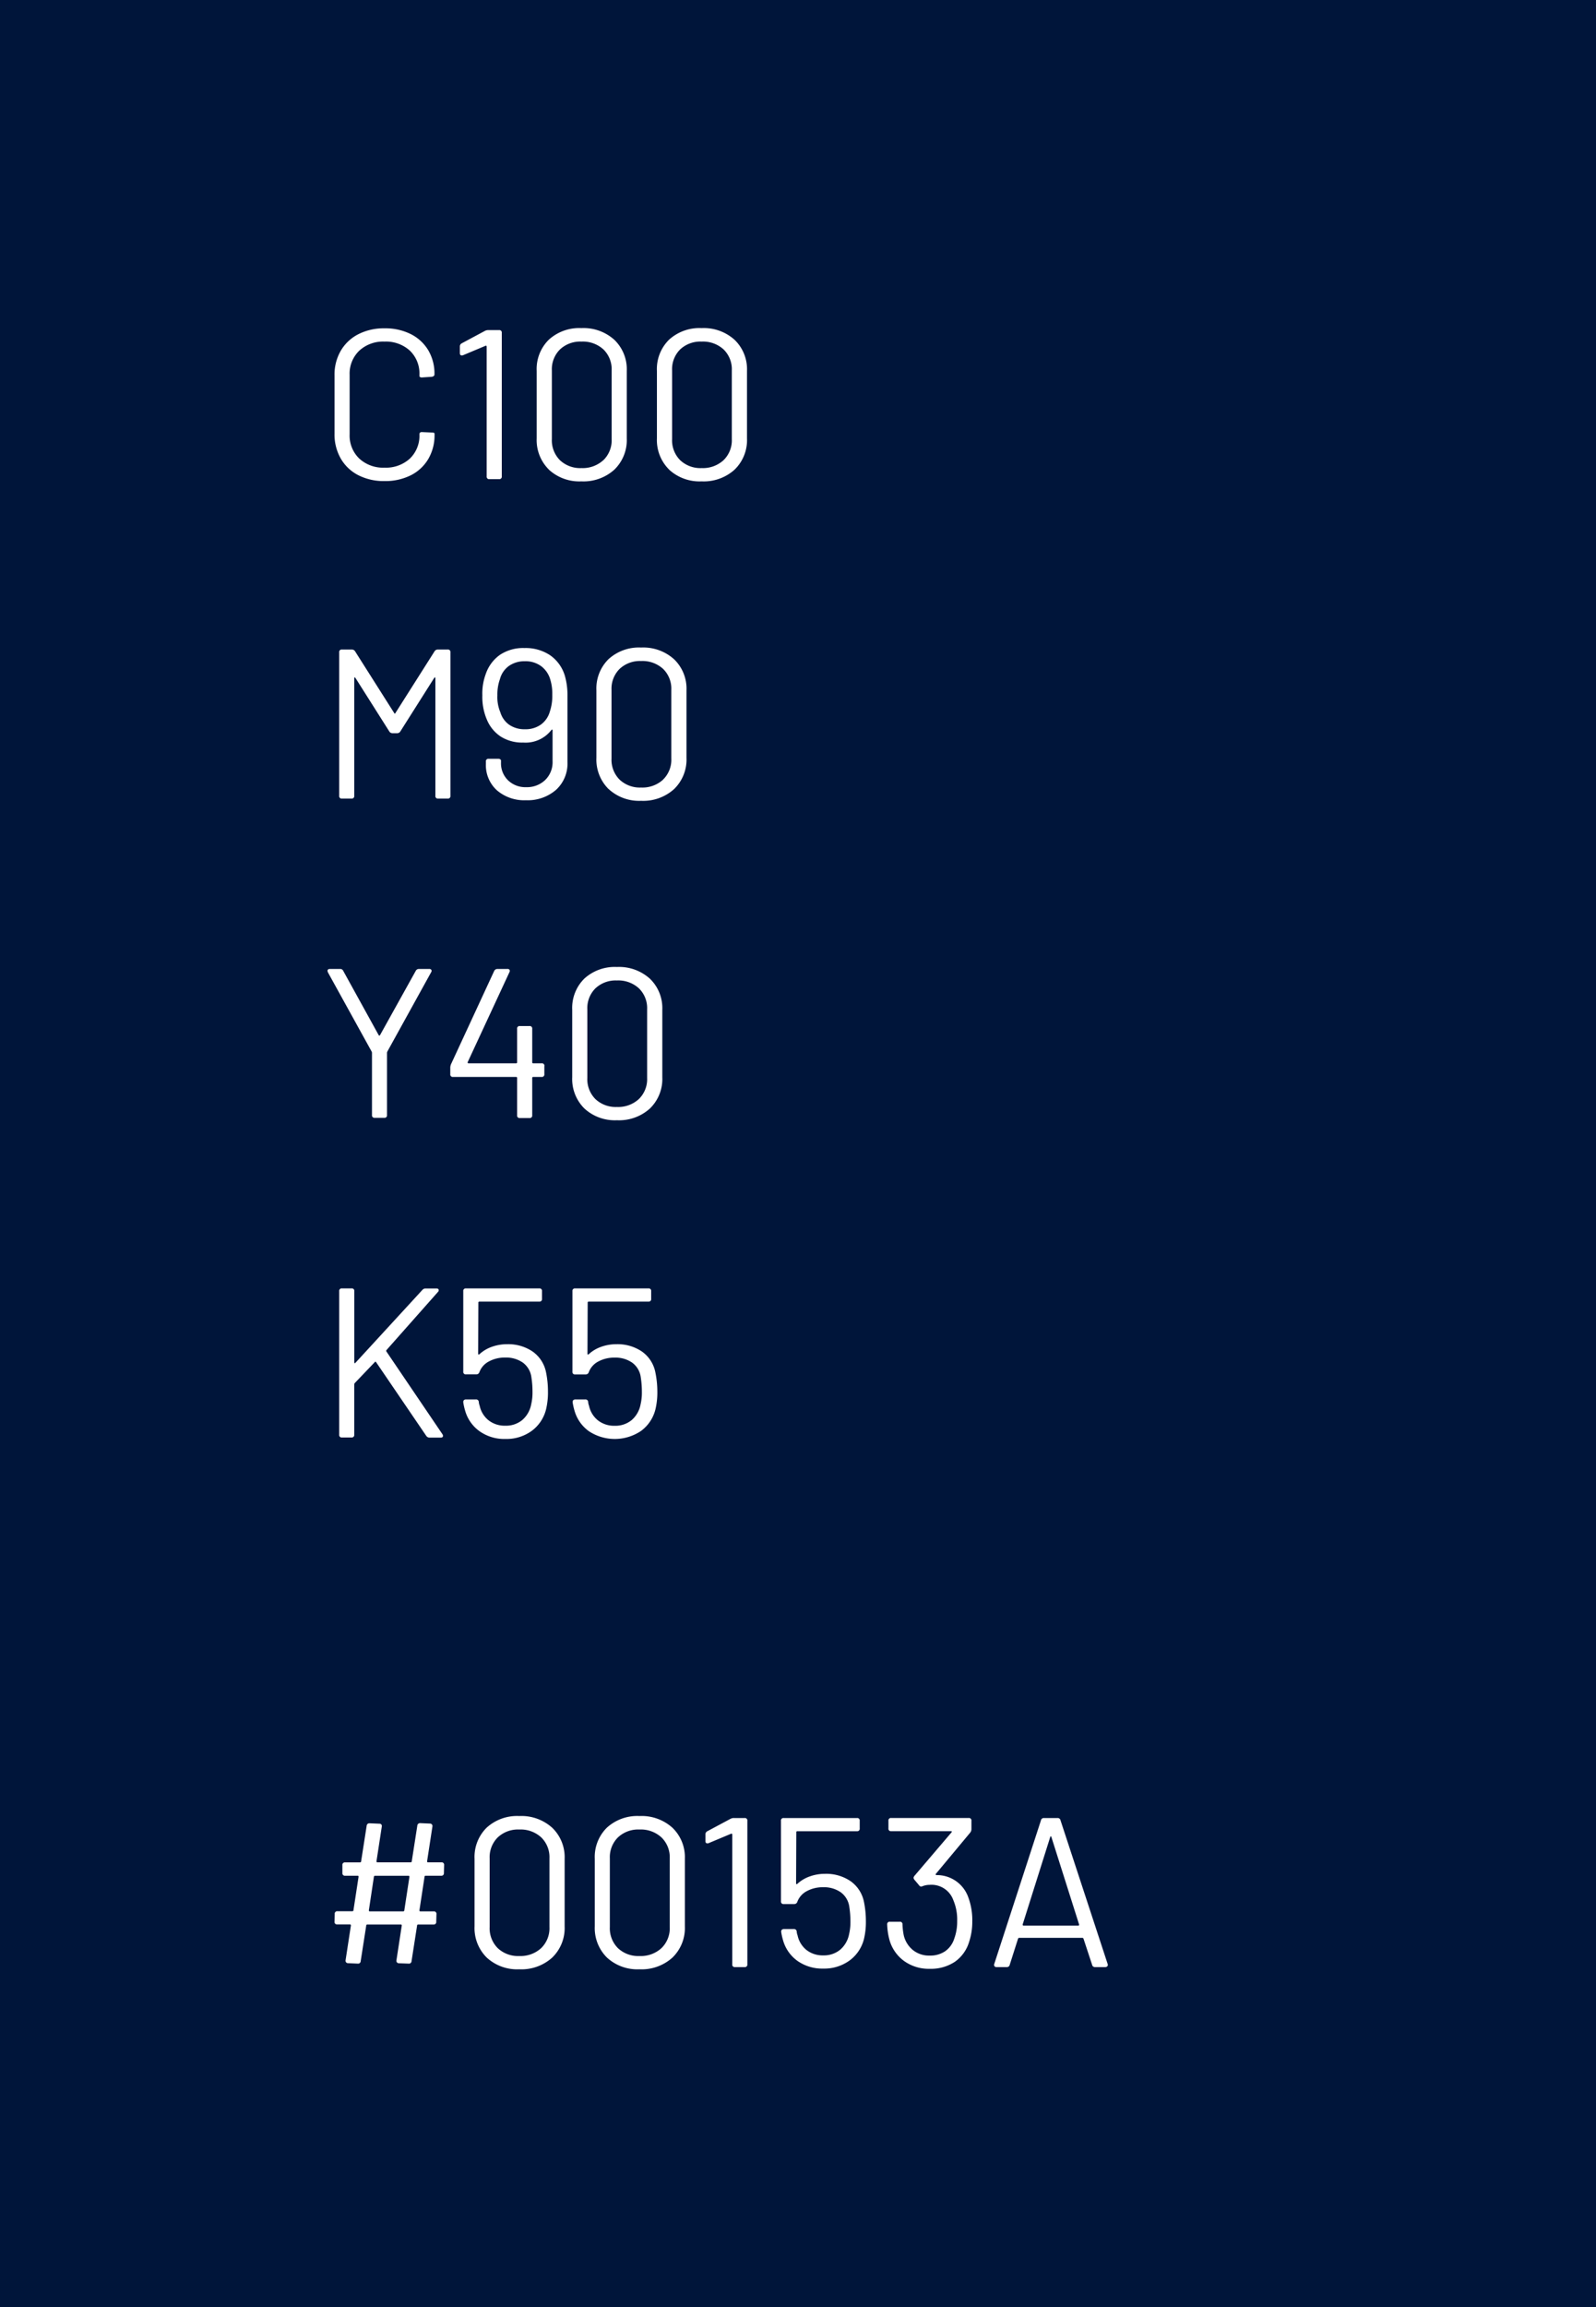 <svg xmlns="http://www.w3.org/2000/svg" width="90" height="130" viewBox="0 0 90 130"><defs><style>.a{fill:#00153a;}.b{fill:#fff;}</style></defs><g transform="translate(-275 -1722)"><path class="a" d="M0,0H90V130H0Z" transform="translate(275 1722)"/><path class="b" d="M6.876-5.148H6.012q-.072,0-.072.06L5.652-3.2q0,.06.048.06h.756a.138.138,0,0,1,.156.156L6.6-2.556a.138.138,0,0,1-.156.156H5.592q-.072,0-.072.06l-.312,2a.146.146,0,0,1-.168.144L4.5-.216a.144.144,0,0,1-.114-.048.138.138,0,0,1-.03-.12l.3-1.956q0-.06-.048-.06H2.724q-.072,0-.072.06l-.312,2a.146.146,0,0,1-.168.144l-.54-.024a.144.144,0,0,1-.114-.048.139.139,0,0,1-.03-.12l.3-1.956q0-.06-.048-.06H1.02a.138.138,0,0,1-.156-.156l.012-.432a.138.138,0,0,1,.156-.156H1.86q.072,0,.072-.06L2.22-5.088q0-.06-.048-.06H1.464A.138.138,0,0,1,1.308-5.3v-.444A.138.138,0,0,1,1.464-5.9h.828q.072,0,.072-.06l.312-2a.154.154,0,0,1,.168-.144l.54.024A.144.144,0,0,1,3.5-8.04a.139.139,0,0,1,.03.12l-.3,1.956q0,.06.048.06H5.148q.072,0,.072-.06l.312-2A.154.154,0,0,1,5.7-8.112l.54.024a.144.144,0,0,1,.114.048.139.139,0,0,1,.03.12l-.3,1.956q0,.06.048.06h.756a.138.138,0,0,1,.156.156L7.032-5.3A.138.138,0,0,1,6.876-5.148ZM4.8-3.2l.288-1.884q0-.06-.048-.06H3.156q-.072,0-.072.06L2.8-3.2q0,.06.048.06H4.728Q4.8-3.144,4.8-3.2ZM9.444-.54A2.338,2.338,0,0,1,8.76-2.3V-6.1a2.318,2.318,0,0,1,.684-1.758,2.546,2.546,0,0,1,1.836-.654,2.592,2.592,0,0,1,1.86.66,2.3,2.3,0,0,1,.7,1.752V-2.3a2.317,2.317,0,0,1-.7,1.764,2.592,2.592,0,0,1-1.86.66A2.532,2.532,0,0,1,9.444-.54Zm3.072-.528a1.56,1.56,0,0,0,.468-1.188V-6.132a1.556,1.556,0,0,0-.462-1.176,1.717,1.717,0,0,0-1.242-.444,1.663,1.663,0,0,0-1.212.444,1.567,1.567,0,0,0-.456,1.176v3.876a1.582,1.582,0,0,0,.456,1.188,1.663,1.663,0,0,0,1.212.444A1.722,1.722,0,0,0,12.516-1.068Zm3.708.528A2.338,2.338,0,0,1,15.54-2.3V-6.1a2.318,2.318,0,0,1,.684-1.758,2.546,2.546,0,0,1,1.836-.654,2.592,2.592,0,0,1,1.86.66,2.3,2.3,0,0,1,.7,1.752V-2.3a2.317,2.317,0,0,1-.7,1.764,2.592,2.592,0,0,1-1.86.66A2.532,2.532,0,0,1,16.224-.54ZM19.3-1.068a1.56,1.56,0,0,0,.468-1.188V-6.132A1.556,1.556,0,0,0,19.3-7.308a1.717,1.717,0,0,0-1.242-.444,1.663,1.663,0,0,0-1.212.444,1.567,1.567,0,0,0-.456,1.176v3.876a1.582,1.582,0,0,0,.456,1.188,1.663,1.663,0,0,0,1.212.444A1.722,1.722,0,0,0,19.3-1.068ZM23.4-8.4h.588a.138.138,0,0,1,.156.156V-.156A.138.138,0,0,1,23.988,0h-.54a.138.138,0,0,1-.156-.156V-7.464a.054.054,0,0,0-.018-.048.062.062,0,0,0-.054,0l-1.26.528a.167.167,0,0,1-.072.012q-.108,0-.108-.132v-.372a.194.194,0,0,1,.108-.18l1.308-.7A.405.405,0,0,1,23.4-8.4Zm7.428,5.808a4.093,4.093,0,0,1-.108,1.008A2.147,2.147,0,0,1,29.9-.366a2.423,2.423,0,0,1-1.476.45,2.419,2.419,0,0,1-1.452-.432A2.137,2.137,0,0,1,26.16-1.5a3.45,3.45,0,0,1-.108-.48V-2a.134.134,0,0,1,.042-.108.169.169,0,0,1,.114-.036h.552a.15.15,0,0,1,.168.156.764.764,0,0,0,.048.2,1.43,1.43,0,0,0,.5.822,1.473,1.473,0,0,0,.948.306,1.437,1.437,0,0,0,.96-.324,1.539,1.539,0,0,0,.5-.888,2.877,2.877,0,0,0,.072-.708,5.124,5.124,0,0,0-.06-.792,1.213,1.213,0,0,0-.48-.84,1.649,1.649,0,0,0-1-.288,1.874,1.874,0,0,0-.912.216,1.124,1.124,0,0,0-.54.6.179.179,0,0,1-.18.132h-.588a.138.138,0,0,1-.156-.156V-8.244a.138.138,0,0,1,.156-.156h4.128a.138.138,0,0,1,.156.156v.432a.138.138,0,0,1-.156.156H26.964a.053.053,0,0,0-.06.06l-.012,2.868q0,.048.024.054a.05.05,0,0,0,.048-.018,2.03,2.03,0,0,1,.708-.42,2.541,2.541,0,0,1,.852-.144,2.438,2.438,0,0,1,1.44.414,1.869,1.869,0,0,1,.756,1.17A5.376,5.376,0,0,1,30.828-2.592Zm6,.024a3.62,3.62,0,0,1-.18,1.152,2.1,2.1,0,0,1-.81,1.122,2.439,2.439,0,0,1-1.41.39,2.373,2.373,0,0,1-1.452-.444,2.2,2.2,0,0,1-.816-1.176,3.816,3.816,0,0,1-.132-.876.138.138,0,0,1,.156-.156h.552a.138.138,0,0,1,.156.156,3.884,3.884,0,0,0,.072.612,1.519,1.519,0,0,0,.516.828,1.455,1.455,0,0,0,.948.312,1.487,1.487,0,0,0,.87-.246,1.362,1.362,0,0,0,.51-.7,2.8,2.8,0,0,0,.168-1,2.808,2.808,0,0,0-.216-1.176,1.306,1.306,0,0,0-1.344-.864,1.087,1.087,0,0,0-.384.072.5.5,0,0,1-.084.024.141.141,0,0,1-.12-.072l-.264-.312a.231.231,0,0,1-.048-.108.231.231,0,0,1,.048-.108l2.088-2.448q.06-.072-.036-.072h-3.36a.138.138,0,0,1-.156-.156v-.432a.138.138,0,0,1,.156-.156h4.368a.138.138,0,0,1,.156.156v.48a.319.319,0,0,1-.072.192L34.776-5.256a.039.039,0,0,0-.012.048q.012.024.06.024a1.872,1.872,0,0,1,1.764,1.212A3.708,3.708,0,0,1,36.828-2.568ZM43.584-.132,43.1-1.6q-.024-.048-.06-.048H39.468q-.036,0-.06.048L38.94-.132A.16.16,0,0,1,38.772,0H38.2a.14.14,0,0,1-.12-.048.146.146,0,0,1-.012-.132L40.7-8.268a.16.16,0,0,1,.168-.132h.768a.16.16,0,0,1,.168.132L44.46-.18a.134.134,0,0,1,.012.06.108.108,0,0,1-.042.084.151.151,0,0,1-.1.036h-.576A.16.16,0,0,1,43.584-.132ZM39.72-2.34H42.8q.072,0,.048-.072L41.292-7.32q-.012-.048-.036-.048t-.036.048L39.672-2.412Q39.66-2.34,39.72-2.34Z" transform="translate(293 1832.843)"/><path class="b" d="M2.208-.222a2.4,2.4,0,0,1-.99-.936,2.72,2.72,0,0,1-.354-1.4v-3.3a2.664,2.664,0,0,1,.354-1.38,2.415,2.415,0,0,1,.99-.93A3.161,3.161,0,0,1,3.684-8.5a3.209,3.209,0,0,1,1.476.324,2.4,2.4,0,0,1,.99.912A2.577,2.577,0,0,1,6.5-5.9q0,.108-.156.132l-.54.036H5.772a.148.148,0,0,1-.084-.024q-.036-.024-.036-.048V-5.88a1.785,1.785,0,0,0-.54-1.362,2,2,0,0,0-1.428-.51,1.981,1.981,0,0,0-1.428.516,1.79,1.79,0,0,0-.54,1.356v3.36a1.79,1.79,0,0,0,.54,1.356,1.981,1.981,0,0,0,1.428.516,2,2,0,0,0,1.428-.51,1.785,1.785,0,0,0,.54-1.362q0-.144.156-.132l.54.024q.156,0,.156.06v.06A2.632,2.632,0,0,1,6.15-1.134a2.387,2.387,0,0,1-.99.918A3.209,3.209,0,0,1,3.684.108,3.161,3.161,0,0,1,2.208-.222ZM9.552-8.4h.588a.138.138,0,0,1,.156.156V-.156A.138.138,0,0,1,10.14,0H9.6a.138.138,0,0,1-.156-.156V-7.464a.054.054,0,0,0-.018-.048.062.062,0,0,0-.054,0l-1.26.528a.167.167,0,0,1-.072.012q-.108,0-.108-.132v-.372a.194.194,0,0,1,.108-.18l1.308-.7A.405.405,0,0,1,9.552-8.4Zm3.4,7.86A2.338,2.338,0,0,1,12.264-2.3V-6.1a2.318,2.318,0,0,1,.684-1.758,2.546,2.546,0,0,1,1.836-.654,2.592,2.592,0,0,1,1.86.66,2.3,2.3,0,0,1,.7,1.752V-2.3a2.317,2.317,0,0,1-.7,1.764,2.592,2.592,0,0,1-1.86.66A2.532,2.532,0,0,1,12.948-.54Zm3.072-.528a1.56,1.56,0,0,0,.468-1.188V-6.132a1.556,1.556,0,0,0-.462-1.176,1.717,1.717,0,0,0-1.242-.444,1.663,1.663,0,0,0-1.212.444,1.567,1.567,0,0,0-.456,1.176v3.876a1.582,1.582,0,0,0,.456,1.188,1.663,1.663,0,0,0,1.212.444A1.722,1.722,0,0,0,16.02-1.068Zm3.708.528A2.338,2.338,0,0,1,19.044-2.3V-6.1a2.318,2.318,0,0,1,.684-1.758,2.546,2.546,0,0,1,1.836-.654,2.592,2.592,0,0,1,1.86.66,2.3,2.3,0,0,1,.7,1.752V-2.3a2.317,2.317,0,0,1-.7,1.764,2.592,2.592,0,0,1-1.86.66A2.532,2.532,0,0,1,19.728-.54ZM22.8-1.068a1.56,1.56,0,0,0,.468-1.188V-6.132a1.556,1.556,0,0,0-.462-1.176,1.717,1.717,0,0,0-1.242-.444,1.663,1.663,0,0,0-1.212.444A1.567,1.567,0,0,0,19.9-6.132v3.876a1.582,1.582,0,0,0,.456,1.188,1.663,1.663,0,0,0,1.212.444A1.722,1.722,0,0,0,22.8-1.068ZM1.128,17.844V9.756A.138.138,0,0,1,1.284,9.6h.564a.212.212,0,0,1,.18.108l2.2,3.468q.036.072.072,0L6.5,9.708a.212.212,0,0,1,.18-.108h.564a.138.138,0,0,1,.156.156v8.088A.138.138,0,0,1,7.248,18h-.54a.138.138,0,0,1-.156-.156V11.22q0-.048-.024-.048t-.048.036l-1.9,3a.212.212,0,0,1-.18.108H4.128a.212.212,0,0,1-.18-.108l-1.9-3q-.024-.036-.048-.036t-.024.048v6.624A.138.138,0,0,1,1.824,18h-.54A.138.138,0,0,1,1.128,17.844ZM14,12.2v3.744a2,2,0,0,1-.648,1.566,2.436,2.436,0,0,1-1.692.582,2.358,2.358,0,0,1-1.644-.564A1.91,1.91,0,0,1,9.4,16.044v-.132a.138.138,0,0,1,.156-.156h.54a.193.193,0,0,1,.114.03.092.092,0,0,1,.042.078v.108a1.326,1.326,0,0,0,.4,1,1.4,1.4,0,0,0,1.02.384,1.482,1.482,0,0,0,1.068-.4,1.4,1.4,0,0,0,.42-1.062v-1.74q0-.036-.024-.042t-.048.03a1.843,1.843,0,0,1-1.584.7A2.253,2.253,0,0,1,10.23,14.5a2.1,2.1,0,0,1-.774-.948A3.239,3.239,0,0,1,9.2,12.18a3.137,3.137,0,0,1,.192-1.2,2.175,2.175,0,0,1,.8-1.08,2.359,2.359,0,0,1,1.38-.384,2.485,2.485,0,0,1,1.452.408,2.161,2.161,0,0,1,.828,1.152A3.944,3.944,0,0,1,14,12.2ZM12.5,13.83a1.35,1.35,0,0,0,.5-.714,2.8,2.8,0,0,0,.144-.972,2.723,2.723,0,0,0-.12-.876,1.432,1.432,0,0,0-.51-.732,1.482,1.482,0,0,0-.918-.276,1.519,1.519,0,0,0-.888.258,1.332,1.332,0,0,0-.516.75,2.537,2.537,0,0,0-.144.912,2.2,2.2,0,0,0,.168.96,1.32,1.32,0,0,0,.5.7,1.51,1.51,0,0,0,.888.252A1.485,1.485,0,0,0,12.5,13.83Zm3.816,3.63a2.338,2.338,0,0,1-.684-1.764V11.9a2.318,2.318,0,0,1,.684-1.758,2.546,2.546,0,0,1,1.836-.654,2.592,2.592,0,0,1,1.86.66,2.3,2.3,0,0,1,.7,1.752V15.7a2.317,2.317,0,0,1-.7,1.764,2.592,2.592,0,0,1-1.86.66A2.532,2.532,0,0,1,16.32,17.46Zm3.072-.528a1.56,1.56,0,0,0,.468-1.188V11.868a1.556,1.556,0,0,0-.462-1.176,1.717,1.717,0,0,0-1.242-.444,1.663,1.663,0,0,0-1.212.444,1.567,1.567,0,0,0-.456,1.176v3.876a1.582,1.582,0,0,0,.456,1.188,1.663,1.663,0,0,0,1.212.444A1.722,1.722,0,0,0,19.392,16.932ZM2.976,35.832V32.316a.184.184,0,0,0-.024-.072L.492,27.792a.5.5,0,0,1-.024-.084A.1.1,0,0,1,.5,27.63a.145.145,0,0,1,.1-.03h.576a.179.179,0,0,1,.18.108l2,3.624q.036.048.072,0l2.016-3.624a.194.194,0,0,1,.18-.108H6.2a.131.131,0,0,1,.126.054.139.139,0,0,1-.018.138l-2.46,4.452a.184.184,0,0,0-.024.072v3.516a.138.138,0,0,1-.156.156h-.54A.138.138,0,0,1,2.976,35.832Zm9.72-2.76v.456a.138.138,0,0,1-.156.156h-.468a.053.053,0,0,0-.06.06v2.1a.138.138,0,0,1-.156.156h-.54a.138.138,0,0,1-.156-.156v-2.1a.053.053,0,0,0-.06-.06H7.548a.138.138,0,0,1-.156-.156v-.384a.553.553,0,0,1,.048-.192L9.864,27.72a.2.2,0,0,1,.192-.12h.552a.138.138,0,0,1,.126.048.141.141,0,0,1-.006.132L8.376,32.844a.051.051,0,0,0,0,.048.038.038,0,0,0,.036.024H11.1a.053.053,0,0,0,.06-.06V30.972a.138.138,0,0,1,.156-.156h.54a.138.138,0,0,1,.156.156v1.884a.053.053,0,0,0,.06.06h.468A.138.138,0,0,1,12.7,33.072Zm2.256,2.388a2.338,2.338,0,0,1-.684-1.764V29.9a2.318,2.318,0,0,1,.684-1.758,2.546,2.546,0,0,1,1.836-.654,2.592,2.592,0,0,1,1.86.66,2.3,2.3,0,0,1,.7,1.752V33.7a2.317,2.317,0,0,1-.7,1.764,2.592,2.592,0,0,1-1.86.66A2.532,2.532,0,0,1,14.952,35.46Zm3.072-.528a1.56,1.56,0,0,0,.468-1.188V29.868a1.556,1.556,0,0,0-.462-1.176,1.717,1.717,0,0,0-1.242-.444,1.663,1.663,0,0,0-1.212.444,1.567,1.567,0,0,0-.456,1.176v3.876a1.582,1.582,0,0,0,.456,1.188,1.663,1.663,0,0,0,1.212.444A1.722,1.722,0,0,0,18.024,34.932ZM1.128,53.844V45.756a.138.138,0,0,1,.156-.156h.54a.138.138,0,0,1,.156.156v4.008A.048.048,0,0,0,2,49.812q.024.012.048-.024l3.768-4.1a.24.24,0,0,1,.192-.084h.6q.132,0,.132.1a.138.138,0,0,1-.048.1L3.8,49.068a.069.069,0,0,0-.012.084l3.156,4.656a.16.16,0,0,1,.036.1q0,.1-.132.1H6.228a.228.228,0,0,1-.192-.1l-2.82-4.14q-.048-.072-.084-.012L2,50.94a.193.193,0,0,0-.024.084v2.82A.138.138,0,0,1,1.824,54h-.54A.138.138,0,0,1,1.128,53.844ZM12.9,51.408a4.093,4.093,0,0,1-.108,1.008,2.147,2.147,0,0,1-.816,1.218,2.423,2.423,0,0,1-1.476.45,2.419,2.419,0,0,1-1.452-.432A2.137,2.137,0,0,1,8.232,52.5a3.45,3.45,0,0,1-.108-.48V52a.134.134,0,0,1,.042-.108.169.169,0,0,1,.114-.036h.552A.15.15,0,0,1,9,52.008a.764.764,0,0,0,.048.2,1.43,1.43,0,0,0,.5.822,1.473,1.473,0,0,0,.948.306,1.437,1.437,0,0,0,.96-.324,1.539,1.539,0,0,0,.5-.888,2.877,2.877,0,0,0,.072-.708,5.124,5.124,0,0,0-.06-.792,1.213,1.213,0,0,0-.48-.84,1.649,1.649,0,0,0-1-.288,1.874,1.874,0,0,0-.912.216,1.124,1.124,0,0,0-.54.6.179.179,0,0,1-.18.132H8.28a.138.138,0,0,1-.156-.156V45.756A.138.138,0,0,1,8.28,45.6h4.128a.138.138,0,0,1,.156.156v.432a.138.138,0,0,1-.156.156H9.036a.053.053,0,0,0-.06.06l-.012,2.868q0,.048.024.054a.05.05,0,0,0,.048-.018,2.03,2.03,0,0,1,.708-.42,2.541,2.541,0,0,1,.852-.144,2.438,2.438,0,0,1,1.44.414,1.869,1.869,0,0,1,.756,1.17A5.376,5.376,0,0,1,12.9,51.408Zm6.168,0a4.093,4.093,0,0,1-.108,1.008,2.147,2.147,0,0,1-.816,1.218,2.651,2.651,0,0,1-2.928.018A2.137,2.137,0,0,1,14.4,52.5a3.45,3.45,0,0,1-.108-.48V52a.134.134,0,0,1,.042-.108.169.169,0,0,1,.114-.036H15a.15.15,0,0,1,.168.156.764.764,0,0,0,.048.2,1.43,1.43,0,0,0,.5.822,1.473,1.473,0,0,0,.948.306,1.437,1.437,0,0,0,.96-.324,1.539,1.539,0,0,0,.5-.888,2.877,2.877,0,0,0,.072-.708,5.124,5.124,0,0,0-.06-.792,1.213,1.213,0,0,0-.48-.84,1.649,1.649,0,0,0-1-.288,1.874,1.874,0,0,0-.912.216,1.124,1.124,0,0,0-.54.6.179.179,0,0,1-.18.132h-.588a.138.138,0,0,1-.156-.156V45.756a.138.138,0,0,1,.156-.156h4.128a.138.138,0,0,1,.156.156v.432a.138.138,0,0,1-.156.156H15.2a.053.053,0,0,0-.06.06l-.012,2.868q0,.048.024.054a.05.05,0,0,0,.048-.018,2.03,2.03,0,0,1,.708-.42,2.541,2.541,0,0,1,.852-.144,2.438,2.438,0,0,1,1.44.414,1.869,1.869,0,0,1,.756,1.17A5.376,5.376,0,0,1,19.068,51.408Z" transform="translate(293 1749)"/></g></svg>
